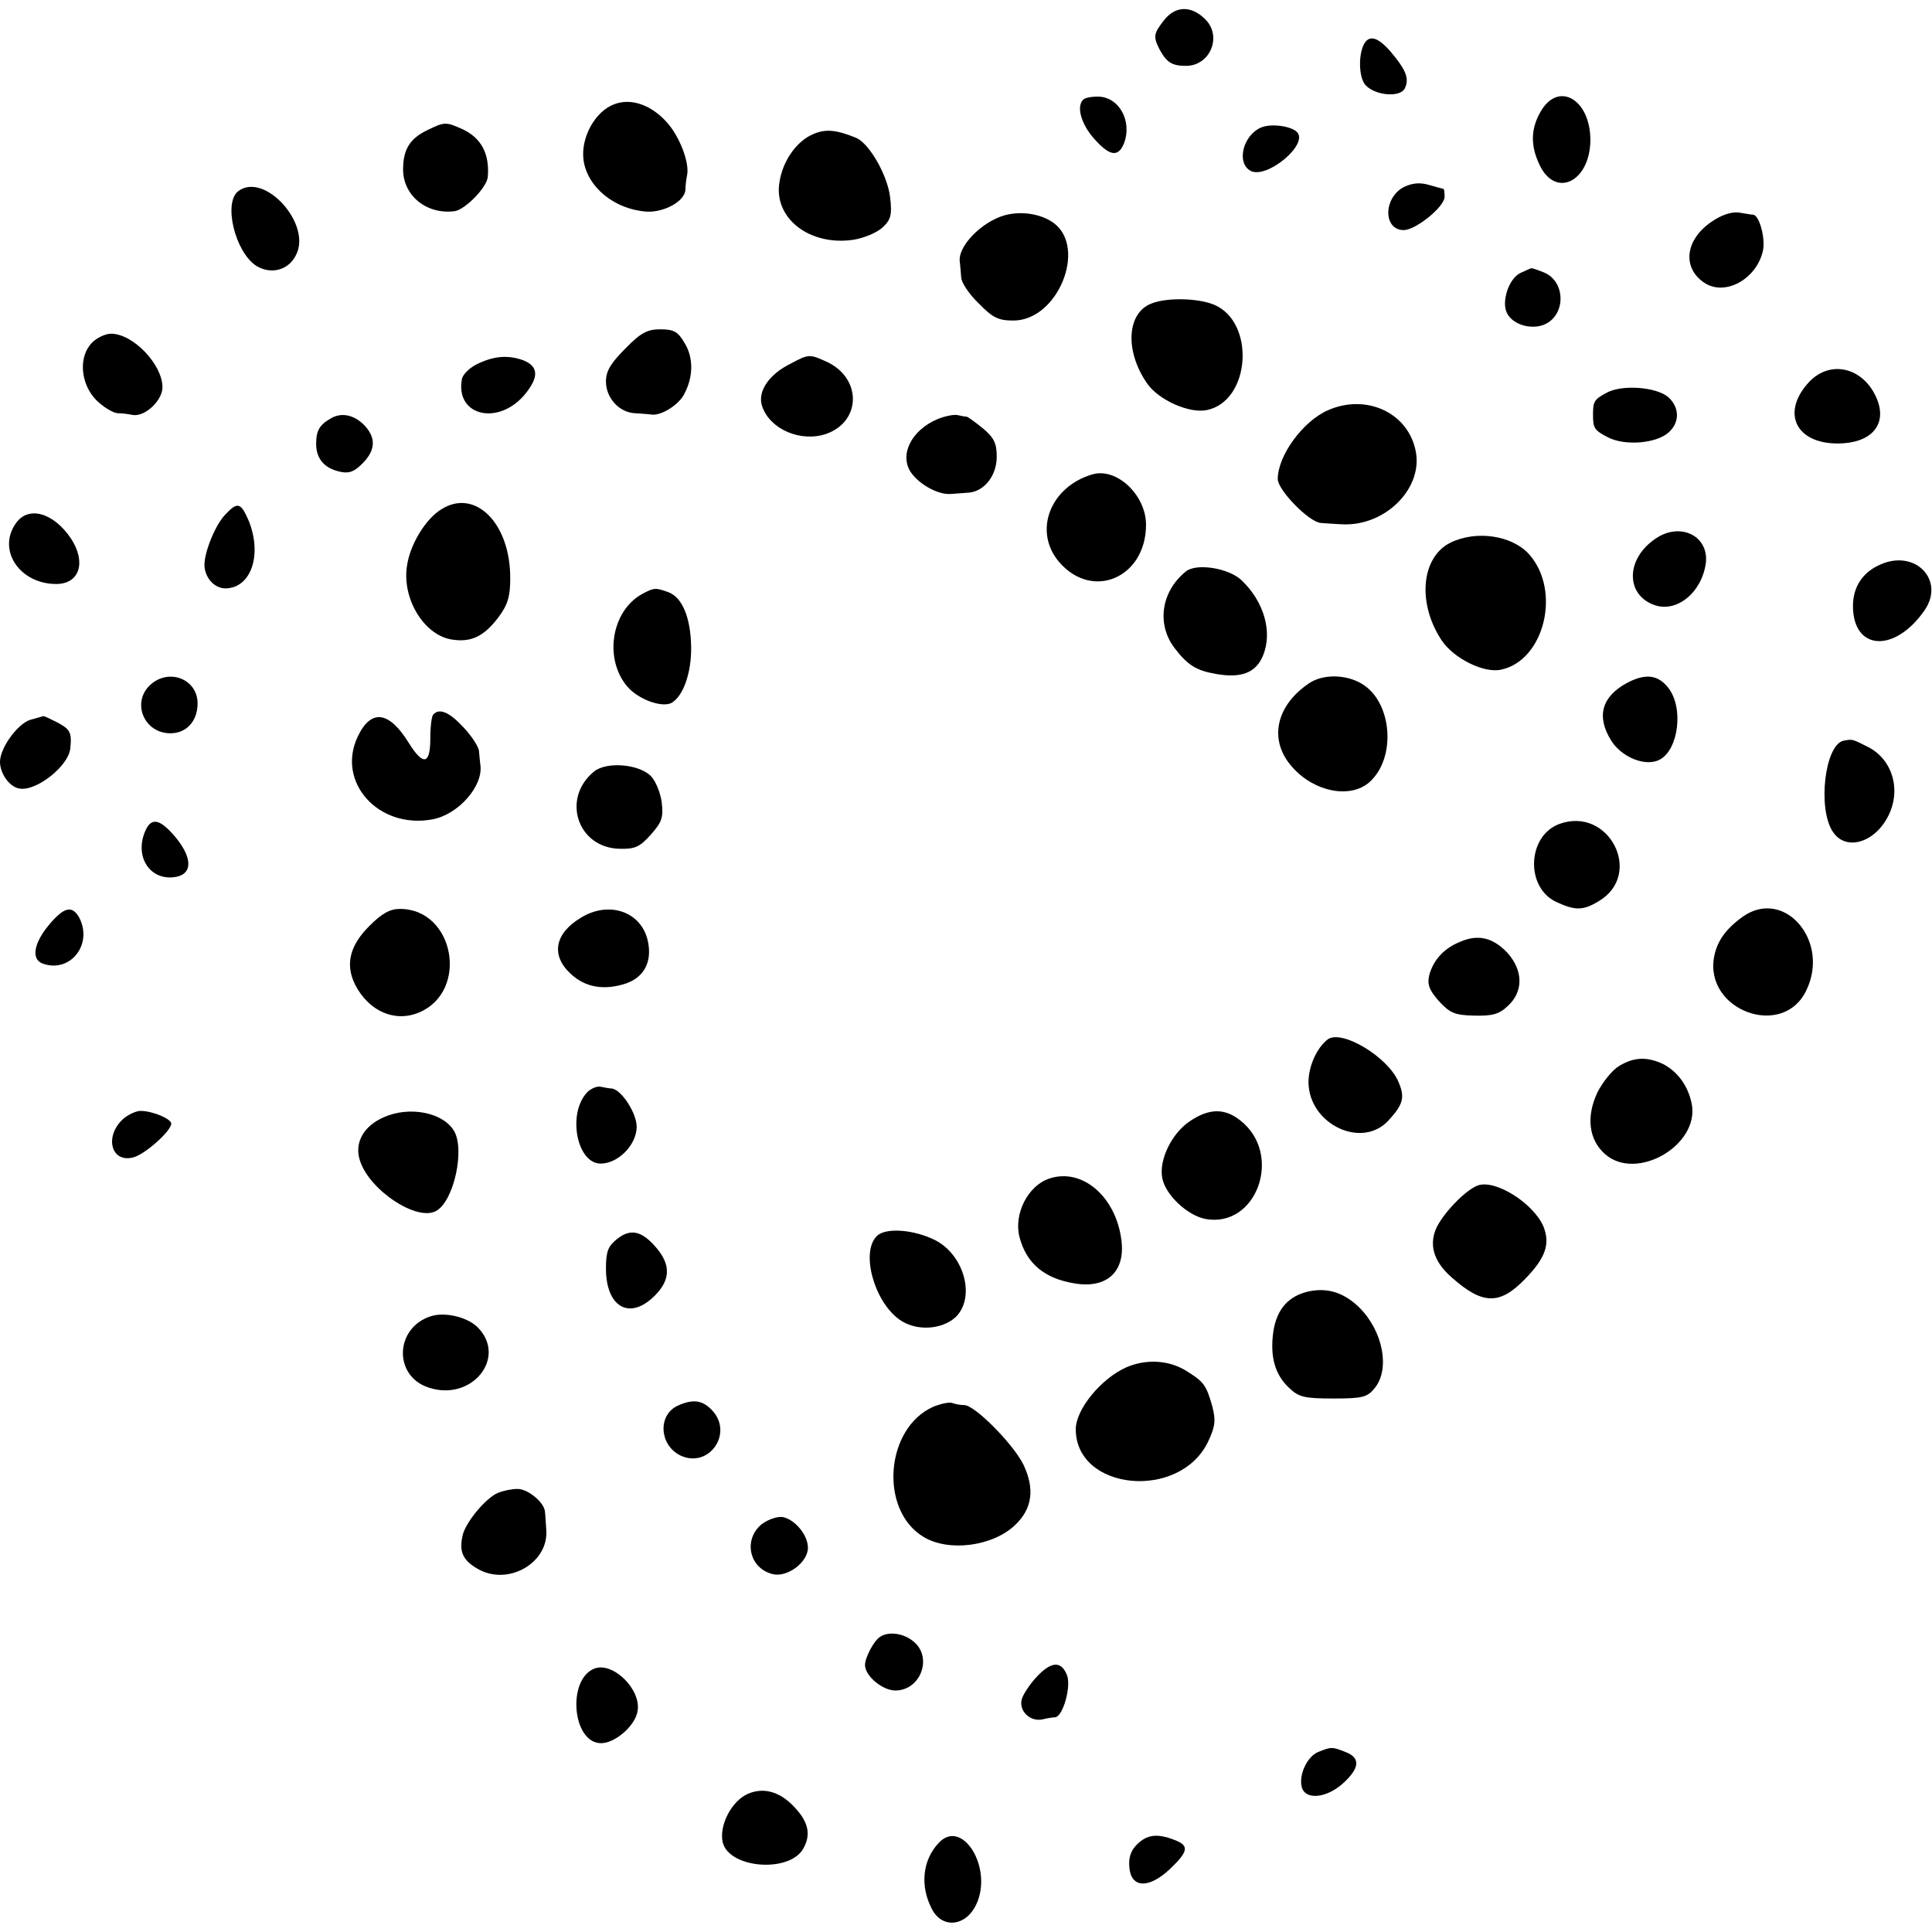 <?xml version="1.0" standalone="no"?>
<!DOCTYPE svg PUBLIC "-//W3C//DTD SVG 20010904//EN"
 "http://www.w3.org/TR/2001/REC-SVG-20010904/DTD/svg10.dtd">
<svg version="1.0" xmlns="http://www.w3.org/2000/svg"
 width="440pt" height="440pt" viewBox="0 0 440 440"
 preserveAspectRatio="xMidYMid meet">
<g transform="translate(0,440) scale(0.1,-0.1)"
fill="#000000" stroke="none">
<path d="M2651 4354 c-24 -31 -25 -37 -10 -67 16 -29 28 -37 60 -37 55 0 83
67 44 106 -32 32 -68 31 -94 -2z"/>
<path d="M3110 4305 c-17 -21 -17 -83 1 -100 23 -23 77 -27 88 -7 10 20 5 38
-21 71 -32 41 -54 53 -68 36z"/>
<path d="M2467 4173 c-16 -15 -5 -55 24 -88 36 -41 56 -44 69 -11 19 51 -12
106 -60 106 -15 0 -30 -3 -33 -7z"/>
<path d="M3510 4148 c-24 -40 -25 -79 -4 -123 36 -77 114 -40 116 54 1 93 -71
137 -112 69z"/>
<path d="M1400 4163 c-45 -16 -78 -77 -71 -128 9 -62 71 -112 144 -117 40 -2
87 24 88 50 0 9 2 25 4 34 5 29 -17 86 -45 118 -36 41 -82 57 -120 43z"/>
<path d="M972 4103 c-39 -19 -54 -44 -54 -89 0 -59 53 -103 117 -95 24 3 75
55 76 79 4 52 -15 87 -56 107 -40 18 -42 18 -83 -2z"/>
<path d="M2873 4110 c-42 -17 -58 -81 -25 -99 37 -20 135 62 105 89 -14 13
-57 19 -80 10z"/>
<path d="M1853 4095 c-39 -16 -71 -62 -78 -111 -13 -81 69 -145 169 -130 24 4
53 16 66 28 19 18 22 28 17 70 -6 49 -47 121 -77 134 -44 18 -69 21 -97 9z"/>
<path d="M3197 3974 c-47 -25 -47 -98 0 -98 27 0 93 53 93 76 0 10 -1 18 -3
18 -1 0 -16 4 -33 9 -21 6 -38 4 -57 -5z"/>
<path d="M543 3965 c-35 -26 -8 -138 40 -170 33 -21 74 -11 91 24 37 70 -71
190 -131 146z"/>
<path d="M2289 3910 c-54 -15 -109 -72 -103 -107 1 -7 2 -23 3 -34 0 -12 18
-39 40 -60 32 -33 45 -39 79 -39 101 0 168 165 92 222 -29 21 -73 28 -111 18z"/>
<path d="M3898 3895 c-59 -40 -68 -103 -18 -138 47 -33 120 6 135 72 6 28 -8
80 -22 82 -5 0 -19 3 -33 5 -16 2 -39 -5 -62 -21z"/>
<path d="M3462 3778 c-26 -13 -43 -65 -30 -91 13 -26 53 -38 83 -27 52 20 52
100 0 120 -15 6 -27 10 -28 9 -1 0 -12 -5 -25 -11z"/>
<path d="M2623 3709 c-57 -21 -62 -109 -10 -183 26 -37 95 -68 135 -60 100 20
112 200 17 240 -36 15 -106 17 -142 3z"/>
<path d="M1424 3606 c-33 -33 -44 -51 -44 -75 0 -37 30 -70 65 -72 14 -1 31
-2 38 -3 21 -4 62 21 75 46 21 39 22 83 1 117 -15 26 -25 31 -55 31 -30 0 -45
-8 -80 -44z"/>
<path d="M210 3620 c-32 -32 -27 -94 9 -131 16 -16 38 -29 48 -30 10 0 26 -2
35 -4 28 -5 68 33 68 63 0 52 -67 122 -117 122 -13 0 -32 -9 -43 -20z"/>
<path d="M1085 3570 c-16 -8 -31 -23 -33 -33 -16 -86 86 -108 146 -32 29 37
28 60 -5 74 -35 13 -68 11 -108 -9z"/>
<path d="M1801 3572 c-51 -25 -77 -65 -65 -98 18 -52 88 -82 146 -62 79 28 81
125 3 163 -41 19 -43 19 -84 -3z"/>
<path d="M4120 3530 c-64 -69 -31 -140 65 -140 73 0 111 39 92 95 -27 76 -106
99 -157 45z"/>
<path d="M3658 3505 c-28 -15 -30 -20 -30 -50 0 -30 3 -35 34 -51 39 -20 110
-14 138 11 26 23 25 57 0 80 -27 24 -107 30 -142 10z"/>
<path d="M3025 3466 c-58 -25 -115 -104 -115 -157 0 -25 71 -98 98 -100 9 -1
31 -2 47 -3 101 -6 190 85 168 172 -20 84 -113 125 -198 88z"/>
<path d="M755 3448 c-27 -15 -35 -28 -35 -59 0 -33 18 -55 53 -63 21 -5 33 -1
52 18 29 29 32 56 8 84 -23 26 -53 34 -78 20z"/>
<path d="M2134 3445 c-58 -25 -86 -80 -60 -120 19 -28 62 -52 91 -50 11 1 29
2 41 3 36 3 64 39 64 82 0 30 -6 43 -31 64 -17 14 -34 26 -37 27 -4 0 -14 2
-23 4 -8 1 -29 -3 -45 -10z"/>
<path d="M2489 3320 c-98 -28 -137 -131 -76 -201 76 -87 197 -34 197 86 0 67
-66 130 -121 115z"/>
<path d="M1005 3240 c-36 -22 -71 -80 -78 -128 -12 -74 37 -156 99 -168 45 -8
75 5 109 50 21 28 27 47 27 88 1 126 -80 207 -157 158z"/>
<path d="M512 3227 c-24 -26 -50 -93 -46 -120 4 -27 24 -47 48 -47 58 1 84 77
52 155 -18 41 -25 43 -54 12z"/>
<path d="M36 3208 c-43 -61 9 -138 92 -138 53 0 69 49 34 103 -40 60 -98 76
-126 35z"/>
<path d="M3770 3173 c-68 -46 -68 -128 -2 -151 51 -18 108 29 117 96 7 62 -59
94 -115 55z"/>
<path d="M3303 3164 c-66 -33 -76 -137 -20 -222 28 -42 97 -76 136 -67 98 21
137 179 64 262 -39 44 -121 56 -180 27z"/>
<path d="M4284 3115 c-41 -17 -64 -51 -64 -95 0 -102 95 -108 163 -10 47 68
-20 139 -99 105z"/>
<path d="M2700 3098 c-56 -46 -66 -120 -25 -174 30 -39 49 -51 95 -59 57 -10
90 3 106 41 23 54 3 124 -49 173 -30 28 -104 39 -127 19z"/>
<path d="M1462 3047 c-70 -39 -87 -148 -33 -211 25 -29 78 -48 100 -37 27 15
46 69 45 128 -1 66 -20 112 -51 124 -30 11 -33 11 -61 -4z"/>
<path d="M342 2840 c-43 -40 -14 -110 46 -110 37 0 62 28 62 68 0 56 -66 81
-108 42z"/>
<path d="M2980 2843 c-76 -52 -91 -131 -36 -191 50 -56 131 -71 174 -34 63 55
53 184 -17 225 -37 22 -90 22 -121 0z"/>
<path d="M3706 2845 c-58 -31 -71 -76 -37 -131 24 -39 79 -61 111 -44 43 23
55 119 19 164 -23 29 -51 33 -93 11z"/>
<path d="M987 2773 c-4 -3 -7 -28 -7 -55 0 -59 -16 -63 -49 -10 -45 73 -86 78
-116 15 -50 -104 47 -212 170 -189 59 11 116 76 109 124 -1 6 -2 20 -3 30 0
10 -16 35 -35 55 -32 35 -55 45 -69 30z"/>
<path d="M70 2761 c-29 -8 -70 -64 -70 -96 0 -27 22 -58 45 -61 39 -6 111 52
115 91 4 37 0 44 -30 60 -16 8 -30 15 -32 14 -2 -1 -14 -4 -28 -8z"/>
<path d="M4198 2713 c-42 -10 -59 -154 -24 -207 29 -45 95 -26 126 35 31 60
10 131 -48 159 -34 17 -33 17 -54 13z"/>
<path d="M1353 2643 c-75 -61 -38 -174 58 -176 35 -1 46 4 71 32 26 29 29 40
25 74 -3 22 -14 49 -25 60 -28 27 -100 33 -129 10z"/>
<path d="M329 2503 c-21 -55 12 -106 65 -101 44 4 47 41 6 91 -37 44 -57 47
-71 10z"/>
<path d="M3550 2523 c-72 -28 -76 -144 -6 -177 43 -20 61 -20 96 1 105 61 24
219 -90 176z"/>
<path d="M111 2293 c-34 -41 -40 -77 -15 -87 63 -24 117 43 84 105 -16 28 -35
23 -69 -18z"/>
<path d="M841 2291 c-45 -45 -55 -88 -32 -134 31 -60 90 -86 145 -63 115 48
81 236 -43 236 -23 0 -41 -10 -70 -39z"/>
<path d="M1323 2310 c-60 -36 -69 -86 -23 -128 33 -31 76 -38 125 -22 41 14
60 48 51 94 -13 69 -88 96 -153 56z"/>
<path d="M3970 2313 c-38 -27 -59 -55 -66 -91 -24 -123 157 -190 210 -77 54
112 -50 233 -144 168z"/>
<path d="M3325 2255 c-37 -15 -61 -42 -70 -76 -5 -21 0 -34 22 -59 25 -27 36
-32 80 -33 42 -1 57 3 77 22 36 33 35 81 -1 121 -33 35 -67 43 -108 25z"/>
<path d="M3024 2033 c-25 -19 -44 -61 -44 -98 1 -95 121 -153 182 -87 34 37
38 53 23 88 -24 57 -129 120 -161 97z"/>
<path d="M3687 1972 c-15 -9 -37 -36 -49 -60 -26 -55 -20 -108 18 -141 72 -62
214 21 197 114 -8 41 -31 73 -64 91 -37 18 -68 17 -102 -4z"/>
<path d="M1336 1911 c-44 -49 -22 -161 32 -161 40 0 82 43 82 84 0 31 -35 85
-57 87 -4 0 -16 2 -25 4 -9 2 -24 -5 -32 -14z"/>
<path d="M282 1853 c-45 -39 -30 -102 21 -89 26 6 87 60 87 77 0 11 -43 29
-70 29 -10 0 -27 -8 -38 -17z"/>
<path d="M875 1856 c-47 -20 -69 -59 -55 -100 22 -67 129 -138 173 -114 41 22
67 143 40 184 -26 41 -101 55 -158 30z"/>
<path d="M2709 1846 c-41 -28 -70 -88 -62 -129 7 -38 57 -85 98 -93 117 -22
178 147 80 224 -36 29 -72 28 -116 -2z"/>
<path d="M2390 1716 c-49 -16 -82 -81 -68 -134 16 -60 57 -94 126 -105 73 -12
115 27 106 98 -12 99 -89 166 -164 141z"/>
<path d="M3365 1700 c-26 -10 -73 -57 -92 -93 -20 -40 -9 -80 34 -117 70 -62
109 -62 166 -3 47 48 58 80 42 120 -23 53 -110 108 -150 93z"/>
<path d="M1405 1578 c-20 -16 -25 -28 -25 -67 0 -88 54 -119 111 -62 36 36 37
70 4 109 -33 39 -59 45 -90 20z"/>
<path d="M1997 1585 c-37 -36 -7 -148 51 -190 37 -27 96 -24 128 5 46 44 21
140 -45 175 -49 25 -114 30 -134 10z"/>
<path d="M2981 1459 c-46 -10 -73 -40 -81 -91 -8 -57 3 -98 36 -129 22 -21 35
-24 101 -24 67 0 77 3 94 24 35 43 19 129 -35 183 -35 34 -72 46 -115 37z"/>
<path d="M980 1402 c-81 -27 -84 -136 -4 -162 98 -33 180 68 112 137 -24 24
-76 36 -108 25z"/>
<path d="M2565 1286 c-58 -26 -115 -96 -115 -141 0 -140 236 -163 301 -29 17
36 18 49 10 81 -14 49 -19 56 -61 82 -40 24 -91 26 -135 7z"/>
<path d="M1542 1198 c-44 -22 -40 -88 6 -112 66 -33 125 51 72 104 -22 22 -43
24 -78 8z"/>
<path d="M2125 1196 c-109 -49 -123 -235 -22 -296 57 -35 158 -22 209 27 39
37 45 82 19 137 -23 47 -111 136 -135 136 -8 0 -20 2 -28 5 -7 2 -26 -2 -43
-9z"/>
<path d="M1134 1000 c-27 -11 -72 -65 -80 -95 -9 -38 -1 -58 34 -78 69 -40
163 14 156 90 -1 15 -2 34 -3 41 -2 21 -40 52 -63 51 -13 0 -32 -4 -44 -9z"/>
<path d="M1735 929 c-43 -35 -29 -101 25 -114 33 -8 80 27 80 60 0 29 -29 64
-57 70 -12 2 -33 -5 -48 -16z"/>
<path d="M2004 672 c-14 -9 -34 -47 -34 -64 0 -25 40 -58 69 -58 58 0 86 76
41 112 -23 19 -57 23 -76 10z"/>
<path d="M1354 600 c-63 -24 -51 -170 15 -170 32 0 78 40 83 73 9 49 -56 113
-98 97z"/>
<path d="M2360 580 c-15 -16 -30 -39 -33 -50 -7 -26 18 -51 46 -46 12 3 26 5
30 5 18 2 37 70 27 96 -13 33 -36 32 -70 -5z"/>
<path d="M3002 410 c-26 -11 -45 -54 -37 -81 9 -29 56 -24 93 9 39 35 41 59 6
72 -30 12 -32 12 -62 0z"/>
<path d="M1704 315 c-38 -16 -67 -73 -58 -111 15 -60 154 -70 184 -13 16 29
12 56 -15 87 -34 40 -73 53 -111 37z"/>
<path d="M2137 202 c-36 -39 -42 -97 -15 -149 23 -46 77 -41 101 9 40 83 -32
200 -86 140z"/>
<path d="M2589 199 c-14 -14 -19 -30 -17 -52 4 -47 44 -49 92 -4 43 41 45 54
10 67 -39 15 -62 12 -85 -11z"/>
</g>
</svg>
